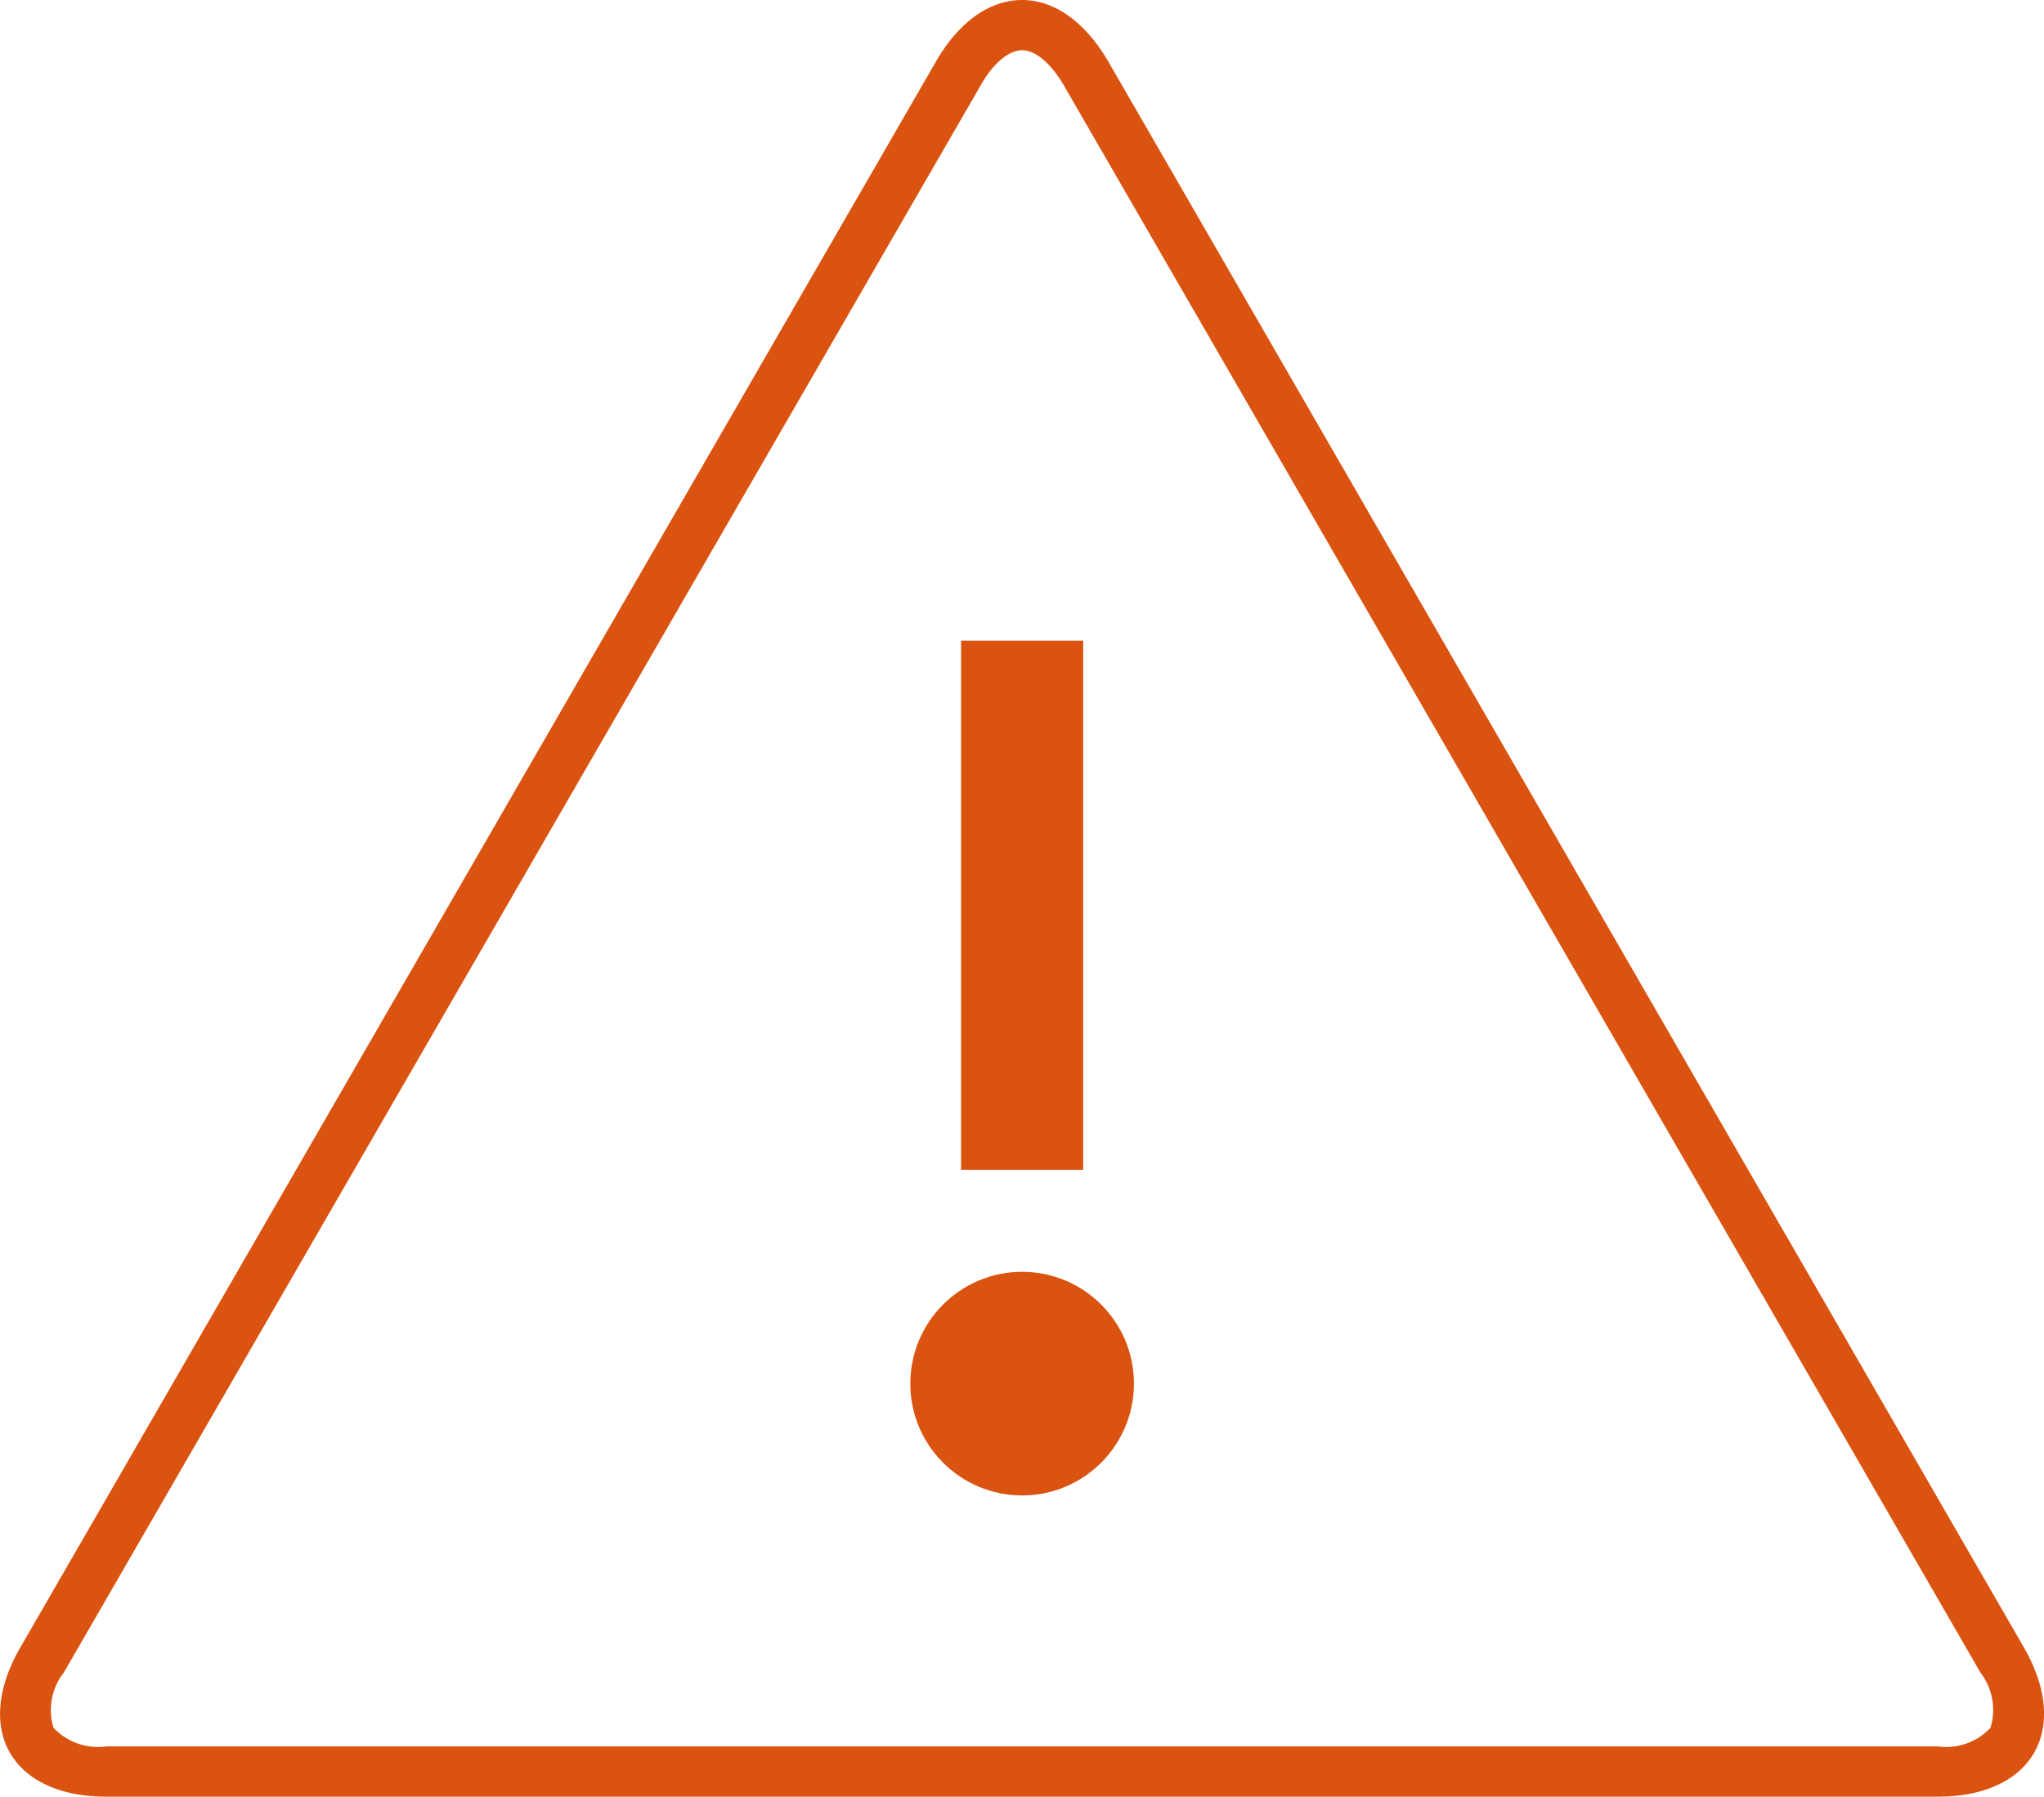 <svg xmlns="http://www.w3.org/2000/svg" viewBox="0 0 81.35 71.51"><defs><style>.cls-1{fill:#db5310;}</style></defs><g id="レイヤー_2" data-name="レイヤー 2"><g id="contents"><path class="cls-1" d="M40.68,2c.54,0,1.17.54,1.69,1.45L78.82,66.57a2.44,2.44,0,0,1,.4,2.2,2.43,2.43,0,0,1-2.1.74H4.24a2.45,2.45,0,0,1-2.11-.74,2.42,2.42,0,0,1,.41-2.2L39,3.45C39.5,2.54,40.14,2,40.68,2m0-2c-1.25,0-2.49.82-3.43,2.45L.81,65.57c-1.89,3.27-.35,5.94,3.43,5.94H77.12c3.77,0,5.31-2.67,3.43-5.94L44.11,2.45C43.16.82,41.92,0,40.68,0Z"/><rect class="cls-1" x="38.25" y="25.5" width="4.86" height="21.06"/><circle class="cls-1" cx="40.68" cy="55.07" r="4.45"/></g></g></svg>